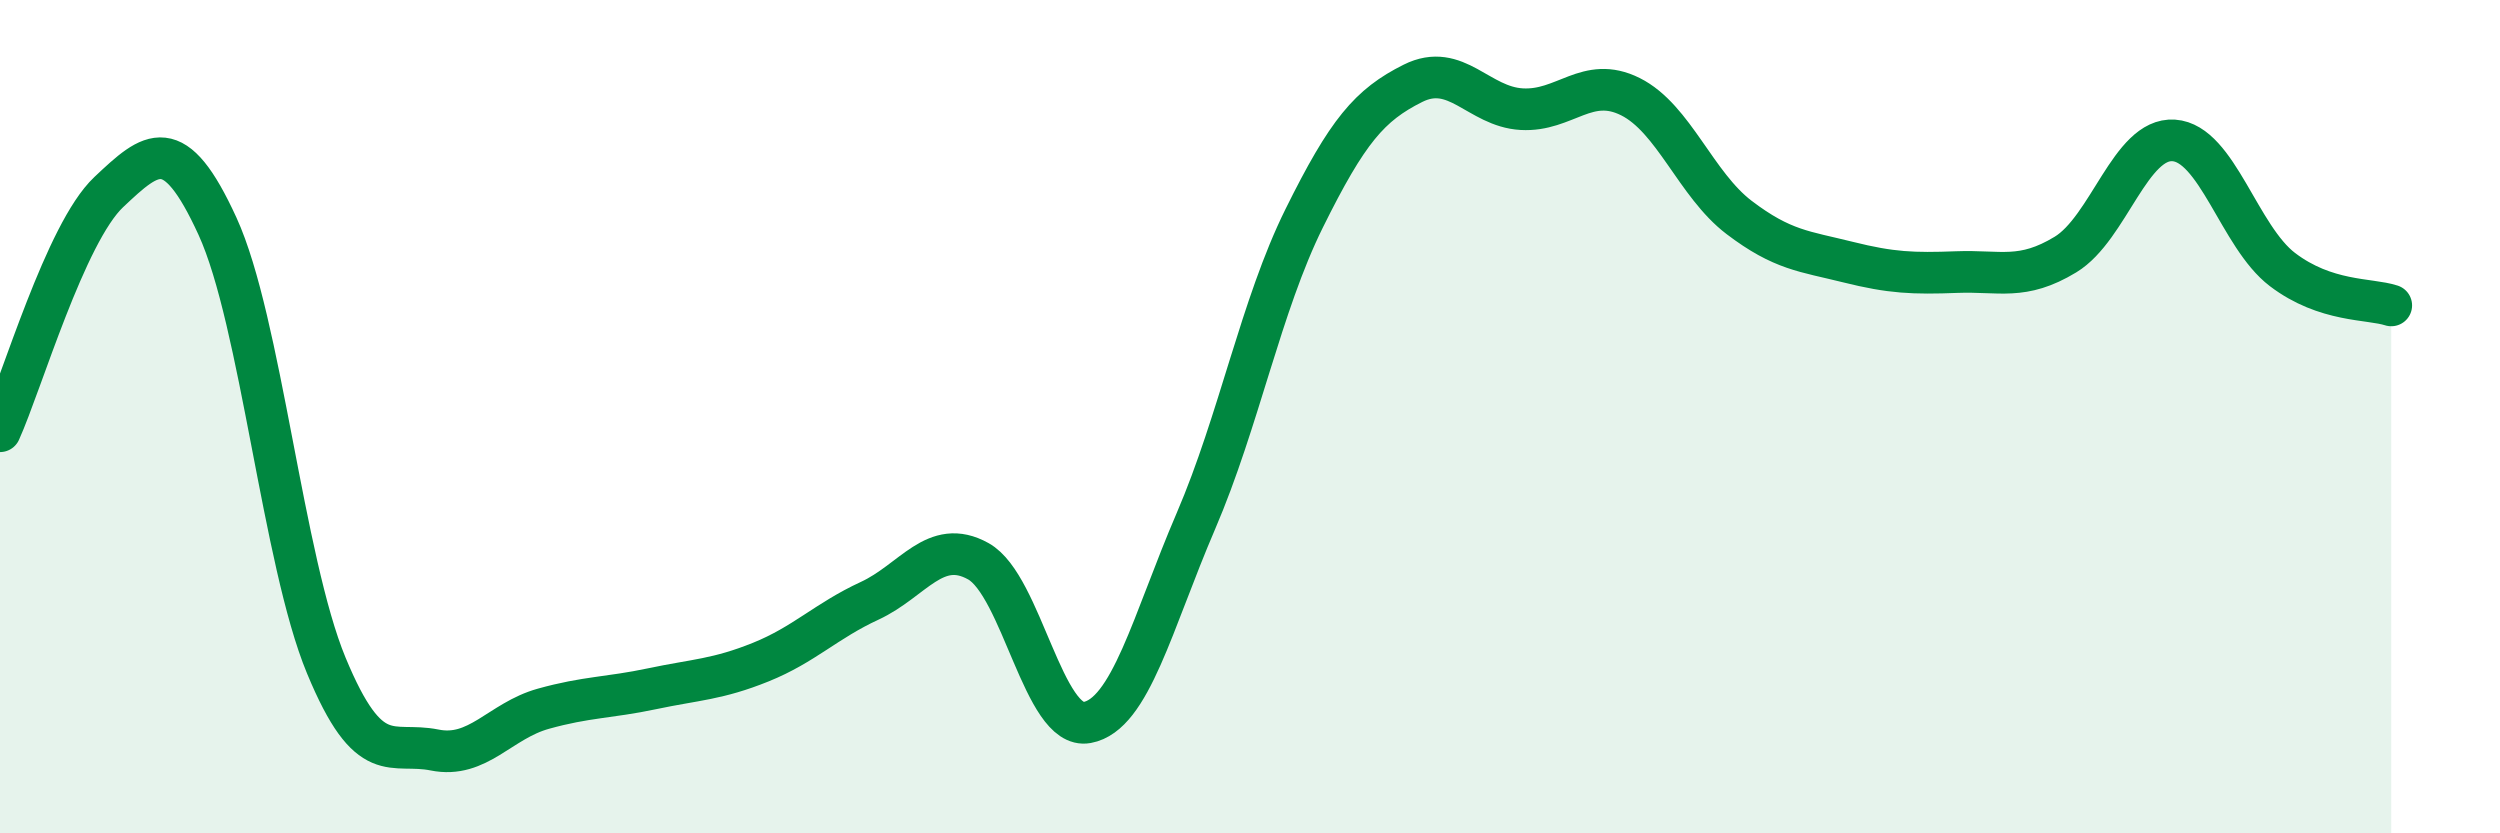 
    <svg width="60" height="20" viewBox="0 0 60 20" xmlns="http://www.w3.org/2000/svg">
      <path
        d="M 0,10.35 C 0.52,9.2 1.57,5.59 2.61,4.61 C 3.65,3.63 4.18,3.16 5.22,5.43 C 6.26,7.7 6.79,13.46 7.83,15.97 C 8.87,18.48 9.39,17.79 10.43,18 C 11.47,18.21 12,17.3 13.04,17.01 C 14.08,16.72 14.61,16.75 15.65,16.53 C 16.69,16.31 17.22,16.31 18.26,15.89 C 19.3,15.47 19.83,14.9 20.87,14.42 C 21.91,13.94 22.44,12.89 23.48,13.47 C 24.52,14.05 25.05,17.53 26.09,17.34 C 27.13,17.15 27.66,14.93 28.7,12.51 C 29.74,10.09 30.26,7.34 31.3,5.24 C 32.34,3.14 32.87,2.52 33.91,2 C 34.95,1.48 35.48,2.56 36.52,2.62 C 37.56,2.68 38.09,1.8 39.13,2.32 C 40.17,2.84 40.7,4.43 41.74,5.22 C 42.78,6.01 43.31,6.03 44.35,6.29 C 45.39,6.55 45.92,6.57 46.96,6.53 C 48,6.49 48.53,6.74 49.57,6.11 C 50.61,5.48 51.13,3.3 52.17,3.37 C 53.21,3.44 53.74,5.68 54.78,6.47 C 55.82,7.26 56.87,7.16 57.39,7.33L57.39 20L0 20Z"
        fill="#008740"
        opacity="0.1"
        stroke-linecap="round"
        stroke-linejoin="round"
      />
      <path
        d="M 0,10.35 C 0.52,9.2 1.57,5.59 2.61,4.61 C 3.65,3.63 4.18,3.16 5.22,5.43 C 6.26,7.7 6.79,13.46 7.83,15.97 C 8.87,18.48 9.39,17.79 10.43,18 C 11.47,18.21 12,17.3 13.04,17.01 C 14.08,16.72 14.61,16.75 15.65,16.53 C 16.69,16.31 17.22,16.31 18.26,15.89 C 19.3,15.47 19.83,14.9 20.87,14.42 C 21.91,13.94 22.44,12.89 23.48,13.47 C 24.52,14.05 25.05,17.53 26.09,17.34 C 27.13,17.15 27.66,14.93 28.7,12.51 C 29.74,10.09 30.26,7.34 31.3,5.24 C 32.34,3.14 32.87,2.52 33.91,2 C 34.95,1.48 35.48,2.56 36.52,2.62 C 37.56,2.68 38.09,1.8 39.13,2.32 C 40.17,2.84 40.7,4.43 41.74,5.22 C 42.78,6.01 43.31,6.03 44.35,6.29 C 45.39,6.55 45.92,6.57 46.96,6.53 C 48,6.49 48.53,6.74 49.57,6.11 C 50.61,5.48 51.13,3.3 52.17,3.37 C 53.21,3.44 53.74,5.68 54.78,6.47 C 55.82,7.26 56.87,7.16 57.39,7.33"
        stroke="#008740"
        stroke-width="1"
        fill="none"
        stroke-linecap="round"
        stroke-linejoin="round"
      />
    </svg>
  